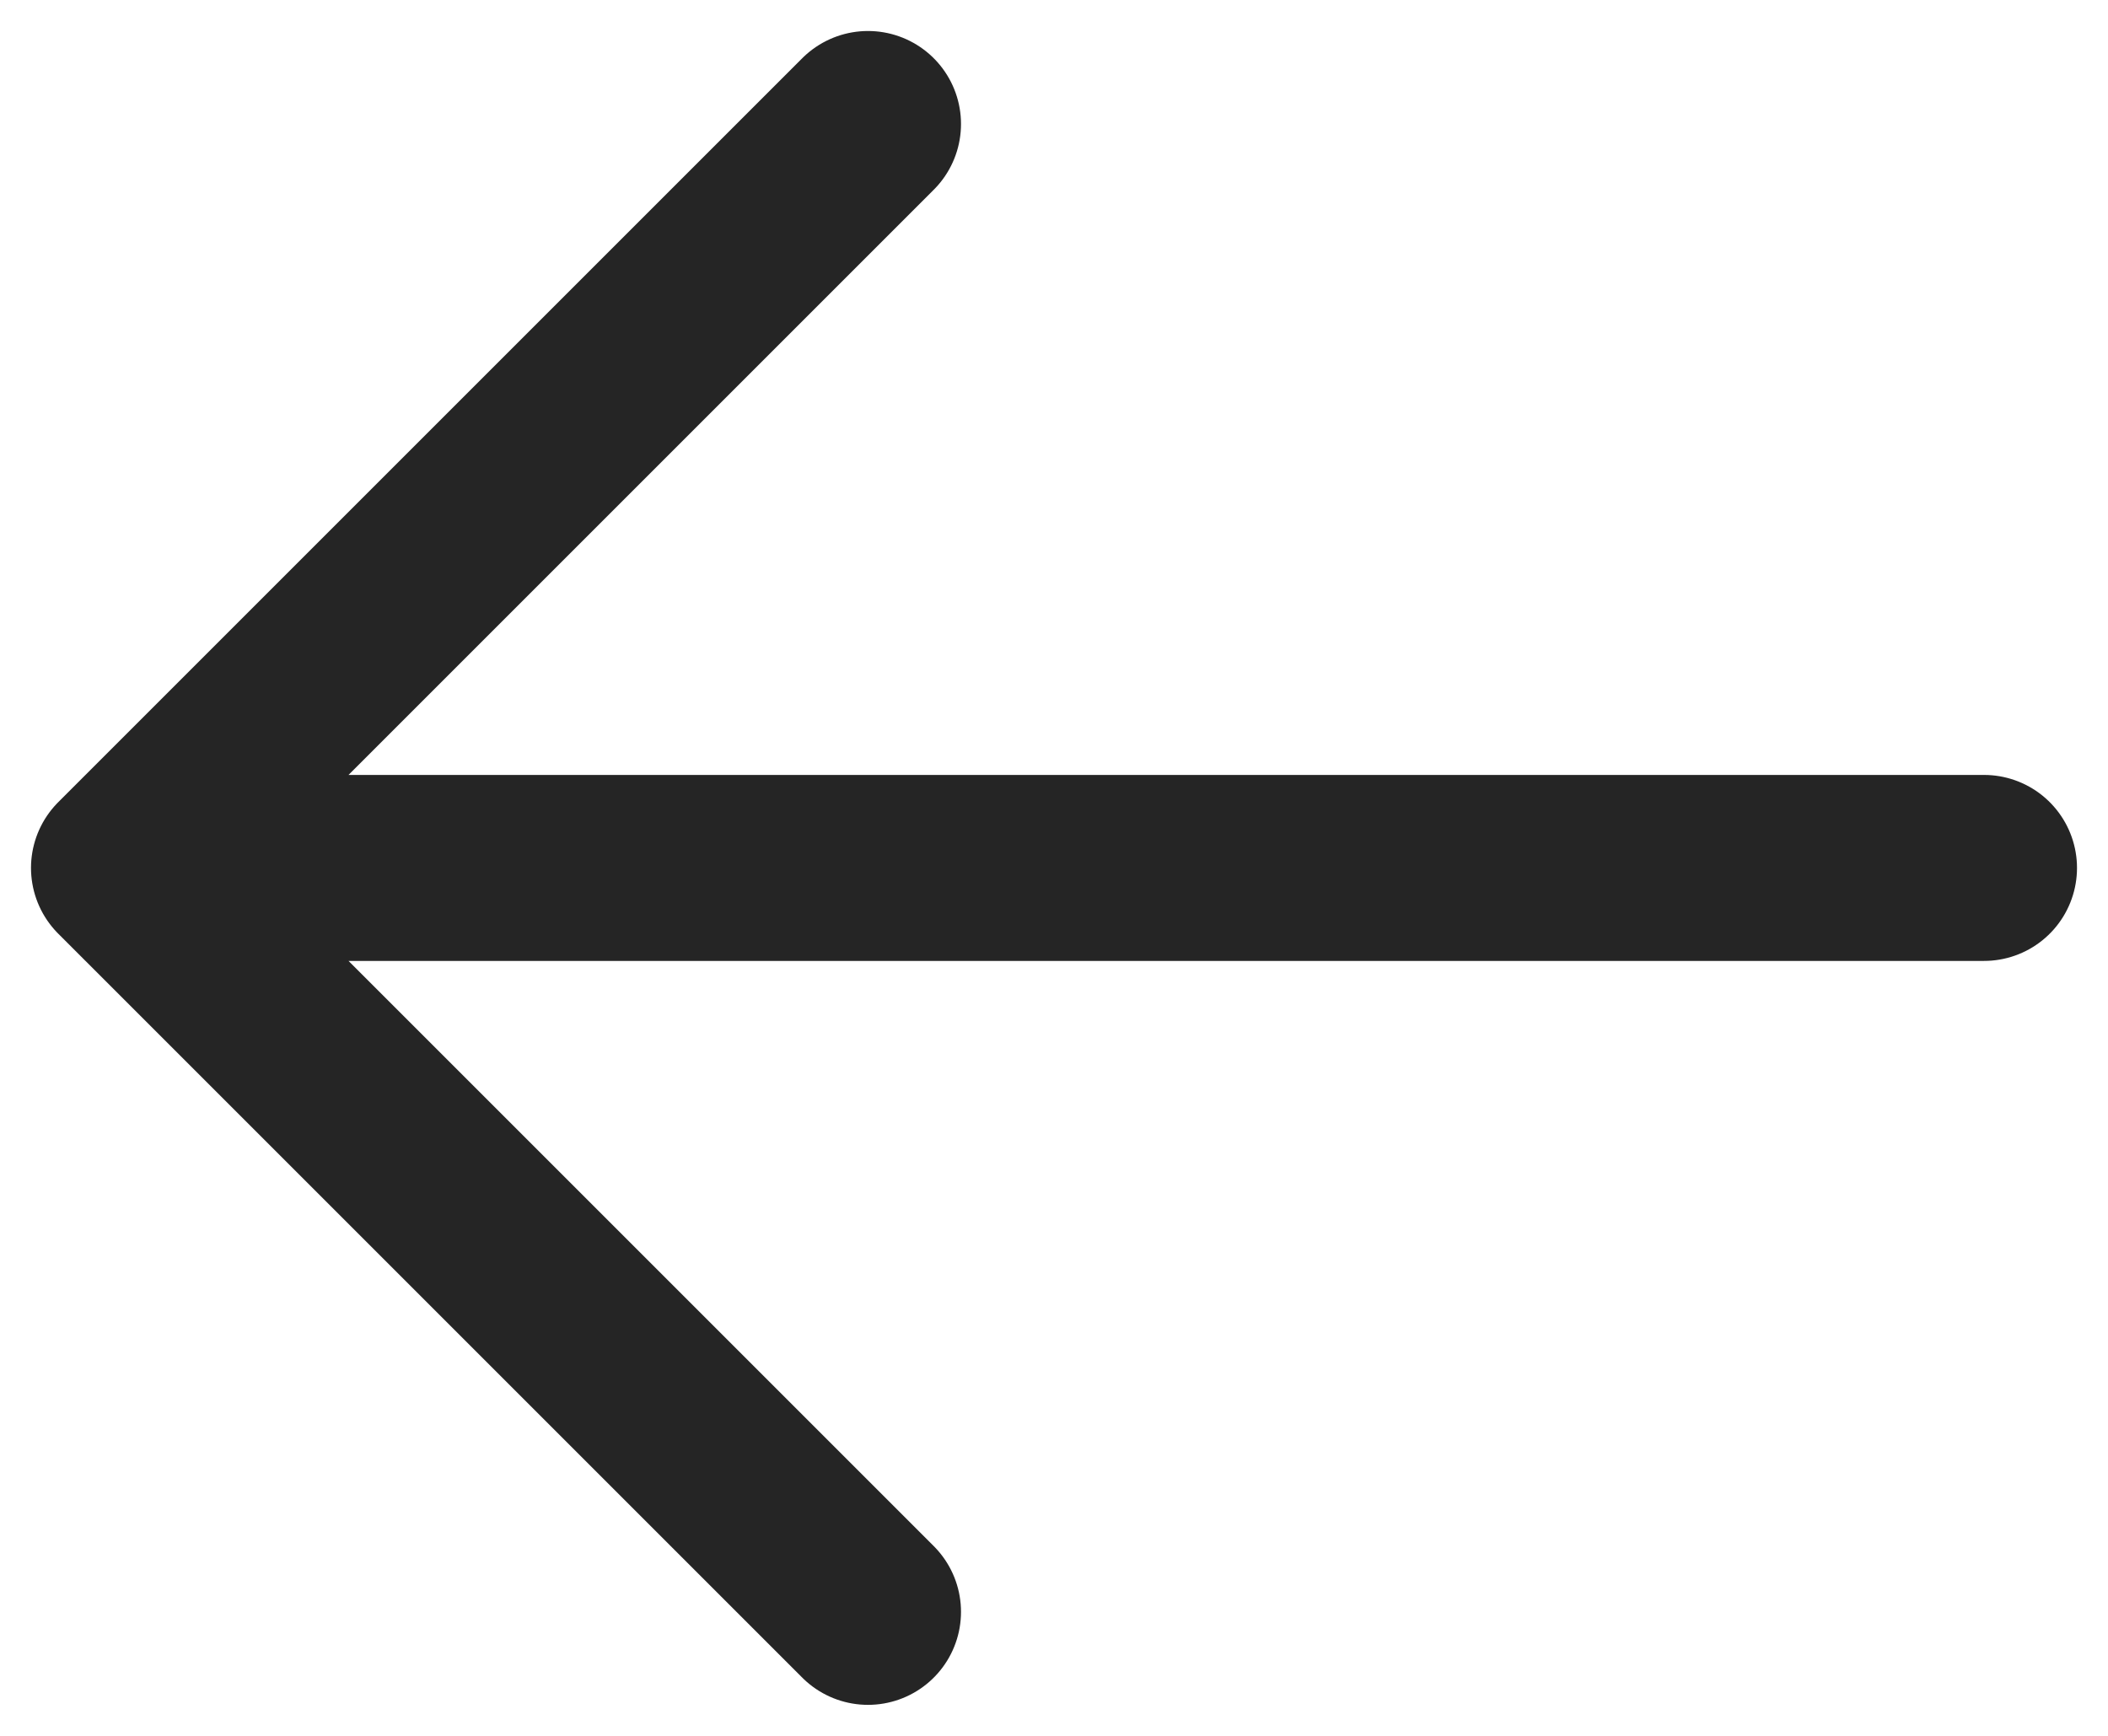 <svg width="17" height="14" viewBox="0 0 17 14" fill="none" xmlns="http://www.w3.org/2000/svg">
<path d="M7 1L1 7M1 7L7 13M1 7H16" stroke="#252525" stroke-width="1.5" stroke-linecap="round" stroke-linejoin="round"/>
</svg>

